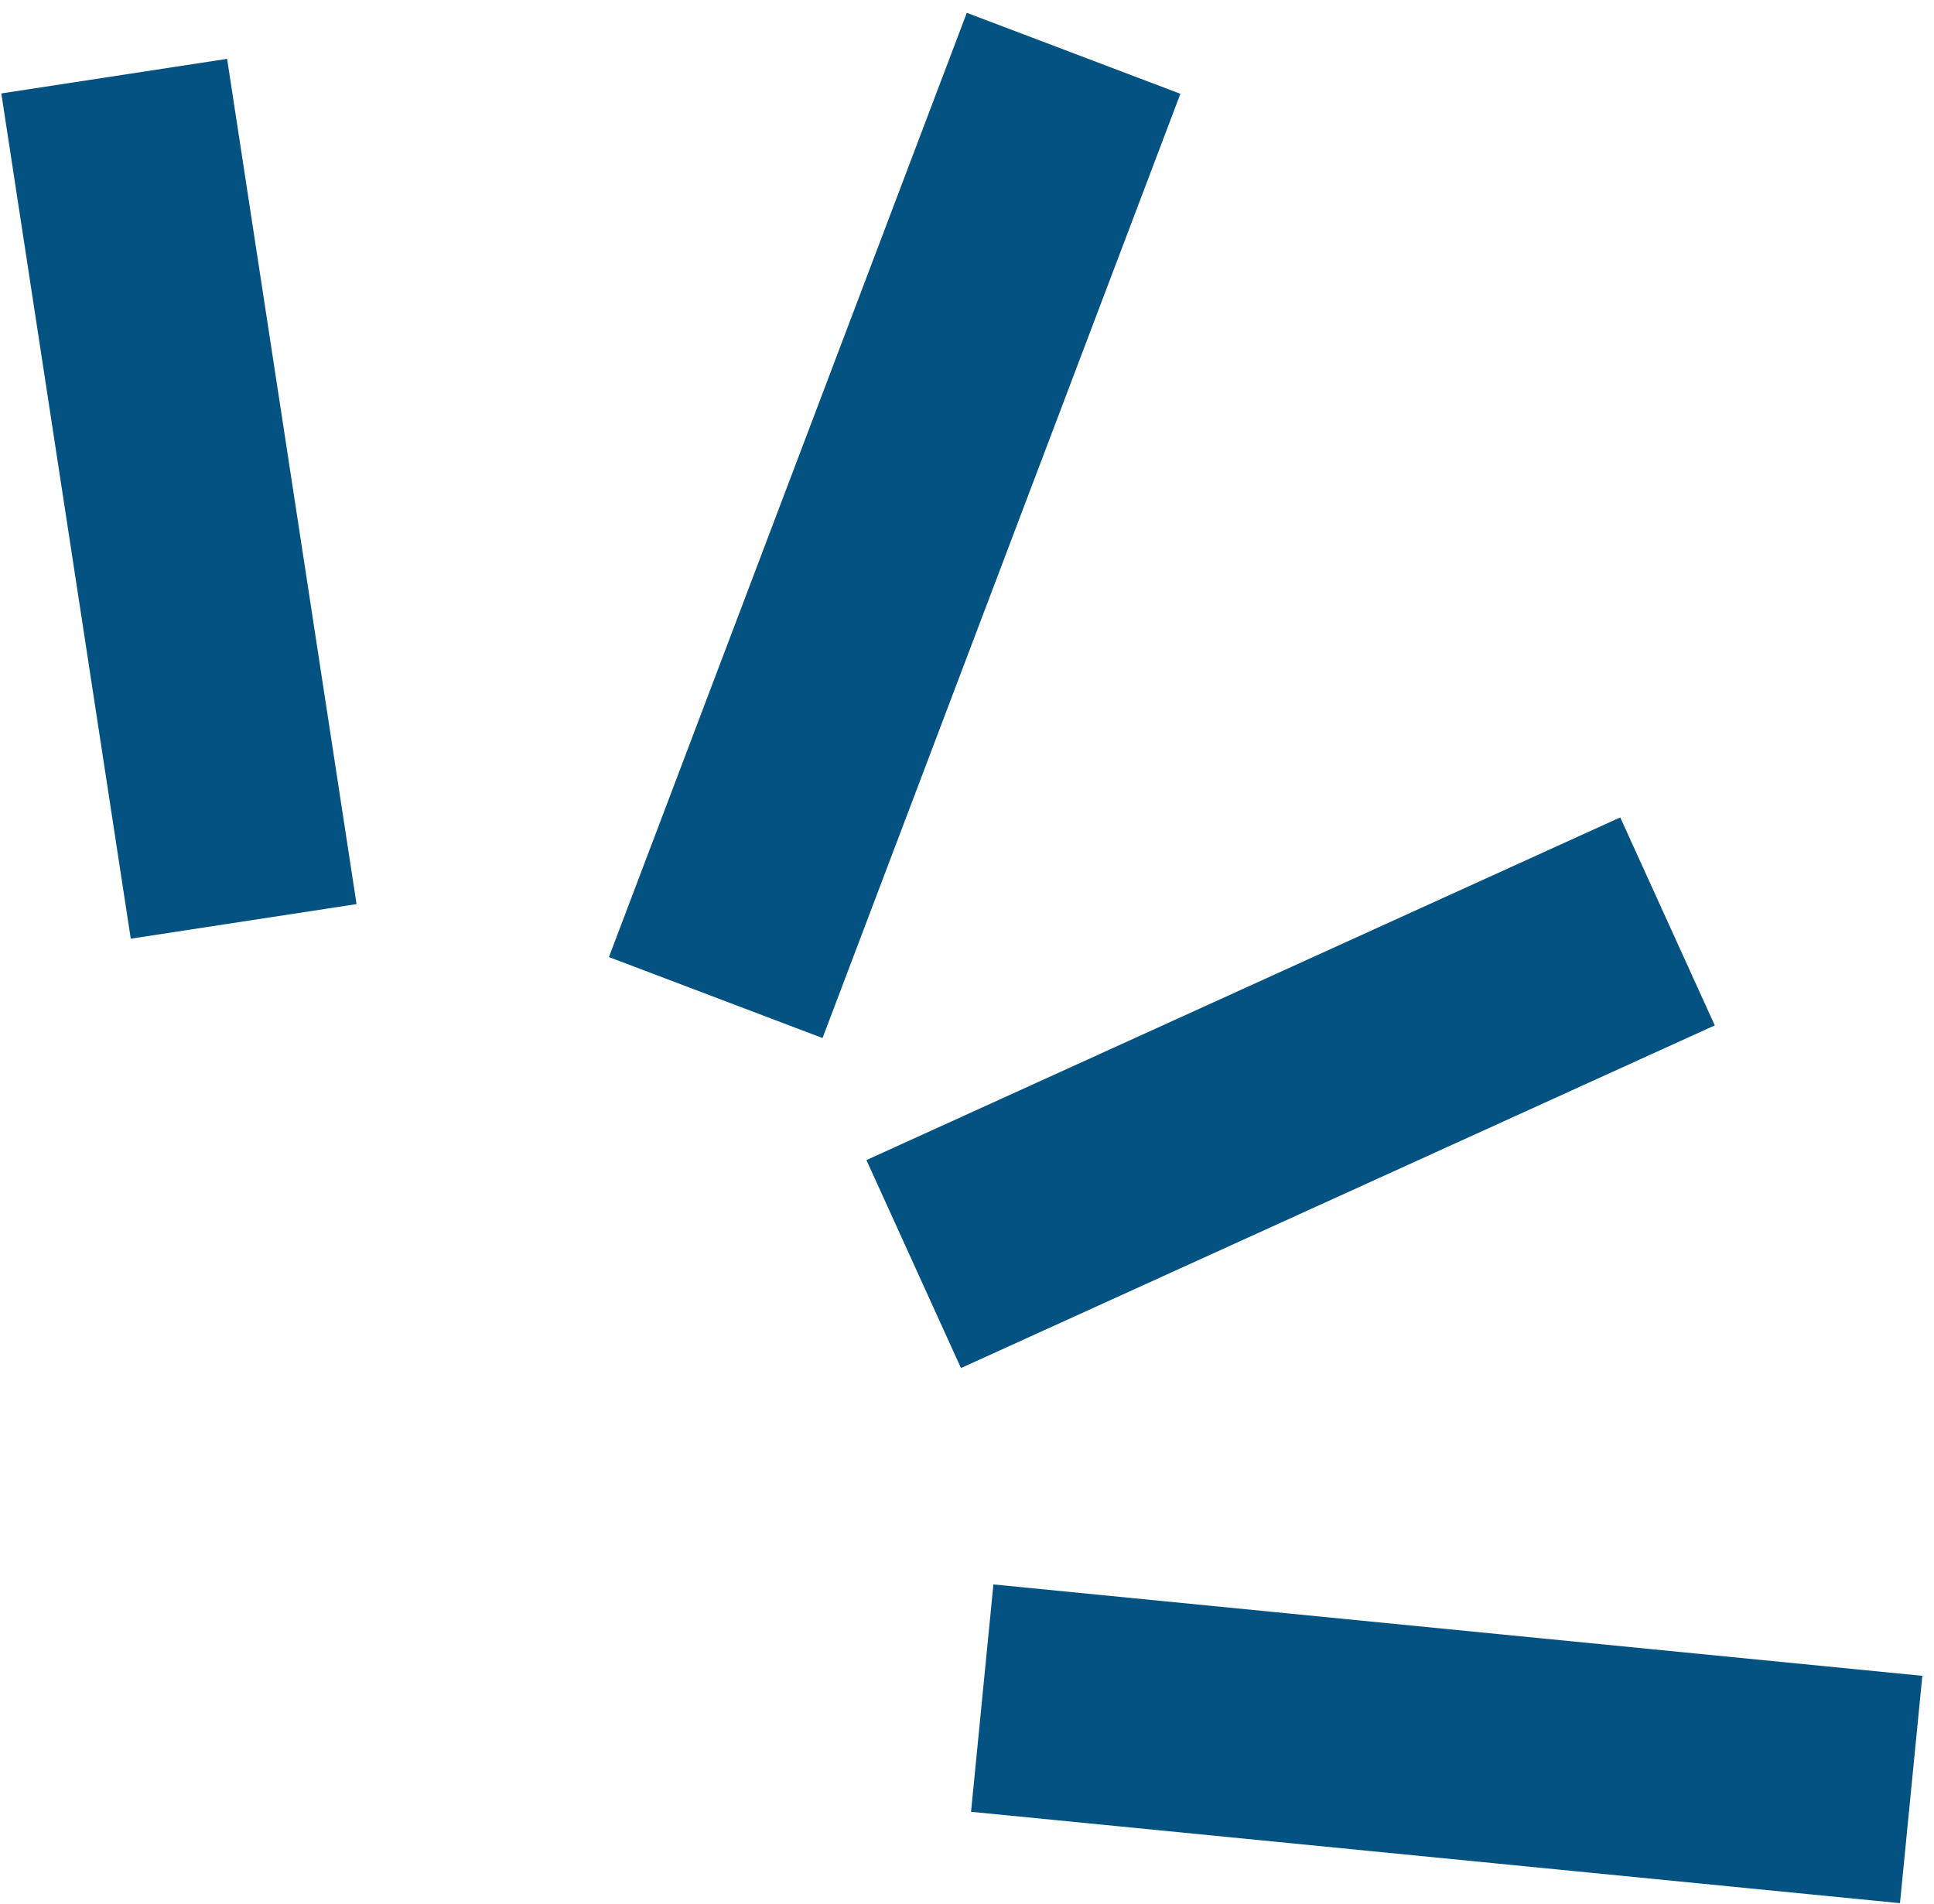 <svg width="127" height="125" viewBox="0 0 127 125" fill="none" xmlns="http://www.w3.org/2000/svg">
<path d="M16 60.5L7.5 5M47 65.5L70.5 3.5" stroke="#045281" stroke-width="15" stroke-linejoin="round"/>
<path d="M60 83L109.5 60.5M64.5 111.5L125.5 117.5" stroke="#045281" stroke-width="15" stroke-linejoin="round"/>
</svg>
